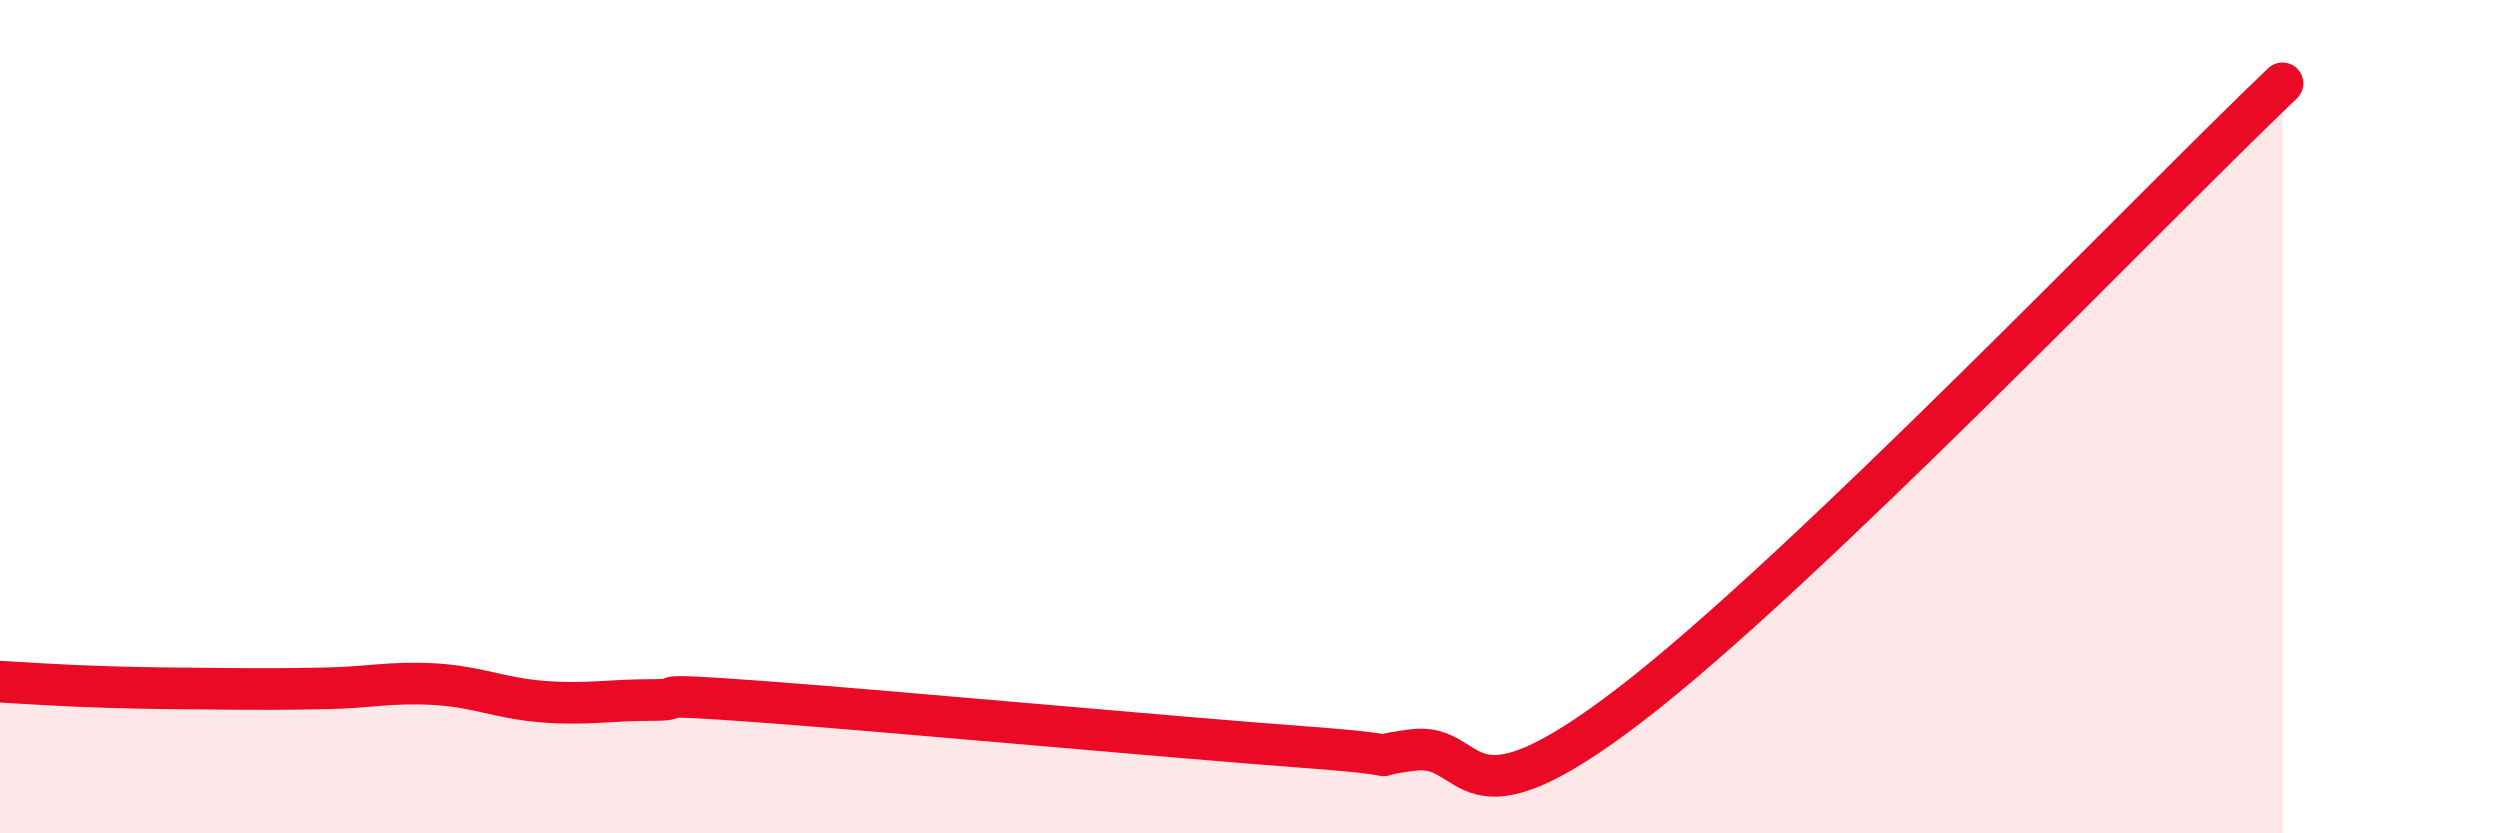 
    <svg width="60" height="20" viewBox="0 0 60 20" xmlns="http://www.w3.org/2000/svg">
      <path
        d="M 0,16.36 C 0.52,16.39 1.57,16.46 2.61,16.49 C 3.65,16.52 4.18,16.52 5.22,16.53 C 6.26,16.54 6.79,16.54 7.83,16.52 C 8.87,16.5 9.39,16.36 10.43,16.42 C 11.47,16.48 12,16.76 13.04,16.84 C 14.08,16.92 14.61,16.8 15.65,16.8 C 16.69,16.8 15.13,16.61 18.26,16.84 C 21.39,17.07 28.17,17.7 31.3,17.93 C 34.43,18.16 32.34,18.2 33.91,18 C 35.48,17.8 34.96,20.11 39.13,16.91 C 43.3,13.71 51.65,4.98 54.78,2L54.78 20L0 20Z"
        fill="#EB0A25"
        opacity="0.1"
        stroke-linecap="round"
        stroke-linejoin="round"
      />
      <path
        d="M 0,16.36 C 0.52,16.39 1.57,16.46 2.61,16.49 C 3.65,16.52 4.18,16.52 5.22,16.53 C 6.26,16.54 6.79,16.54 7.83,16.52 C 8.87,16.5 9.39,16.36 10.43,16.42 C 11.47,16.48 12,16.76 13.04,16.84 C 14.08,16.92 14.61,16.8 15.65,16.8 C 16.69,16.8 15.13,16.61 18.26,16.84 C 21.39,17.07 28.17,17.7 31.3,17.93 C 34.43,18.16 32.34,18.2 33.91,18 C 35.48,17.8 34.96,20.11 39.13,16.91 C 43.3,13.71 51.65,4.98 54.78,2"
        stroke="#EB0A25"
        stroke-width="1"
        fill="none"
        stroke-linecap="round"
        stroke-linejoin="round"
      />
    </svg>
  